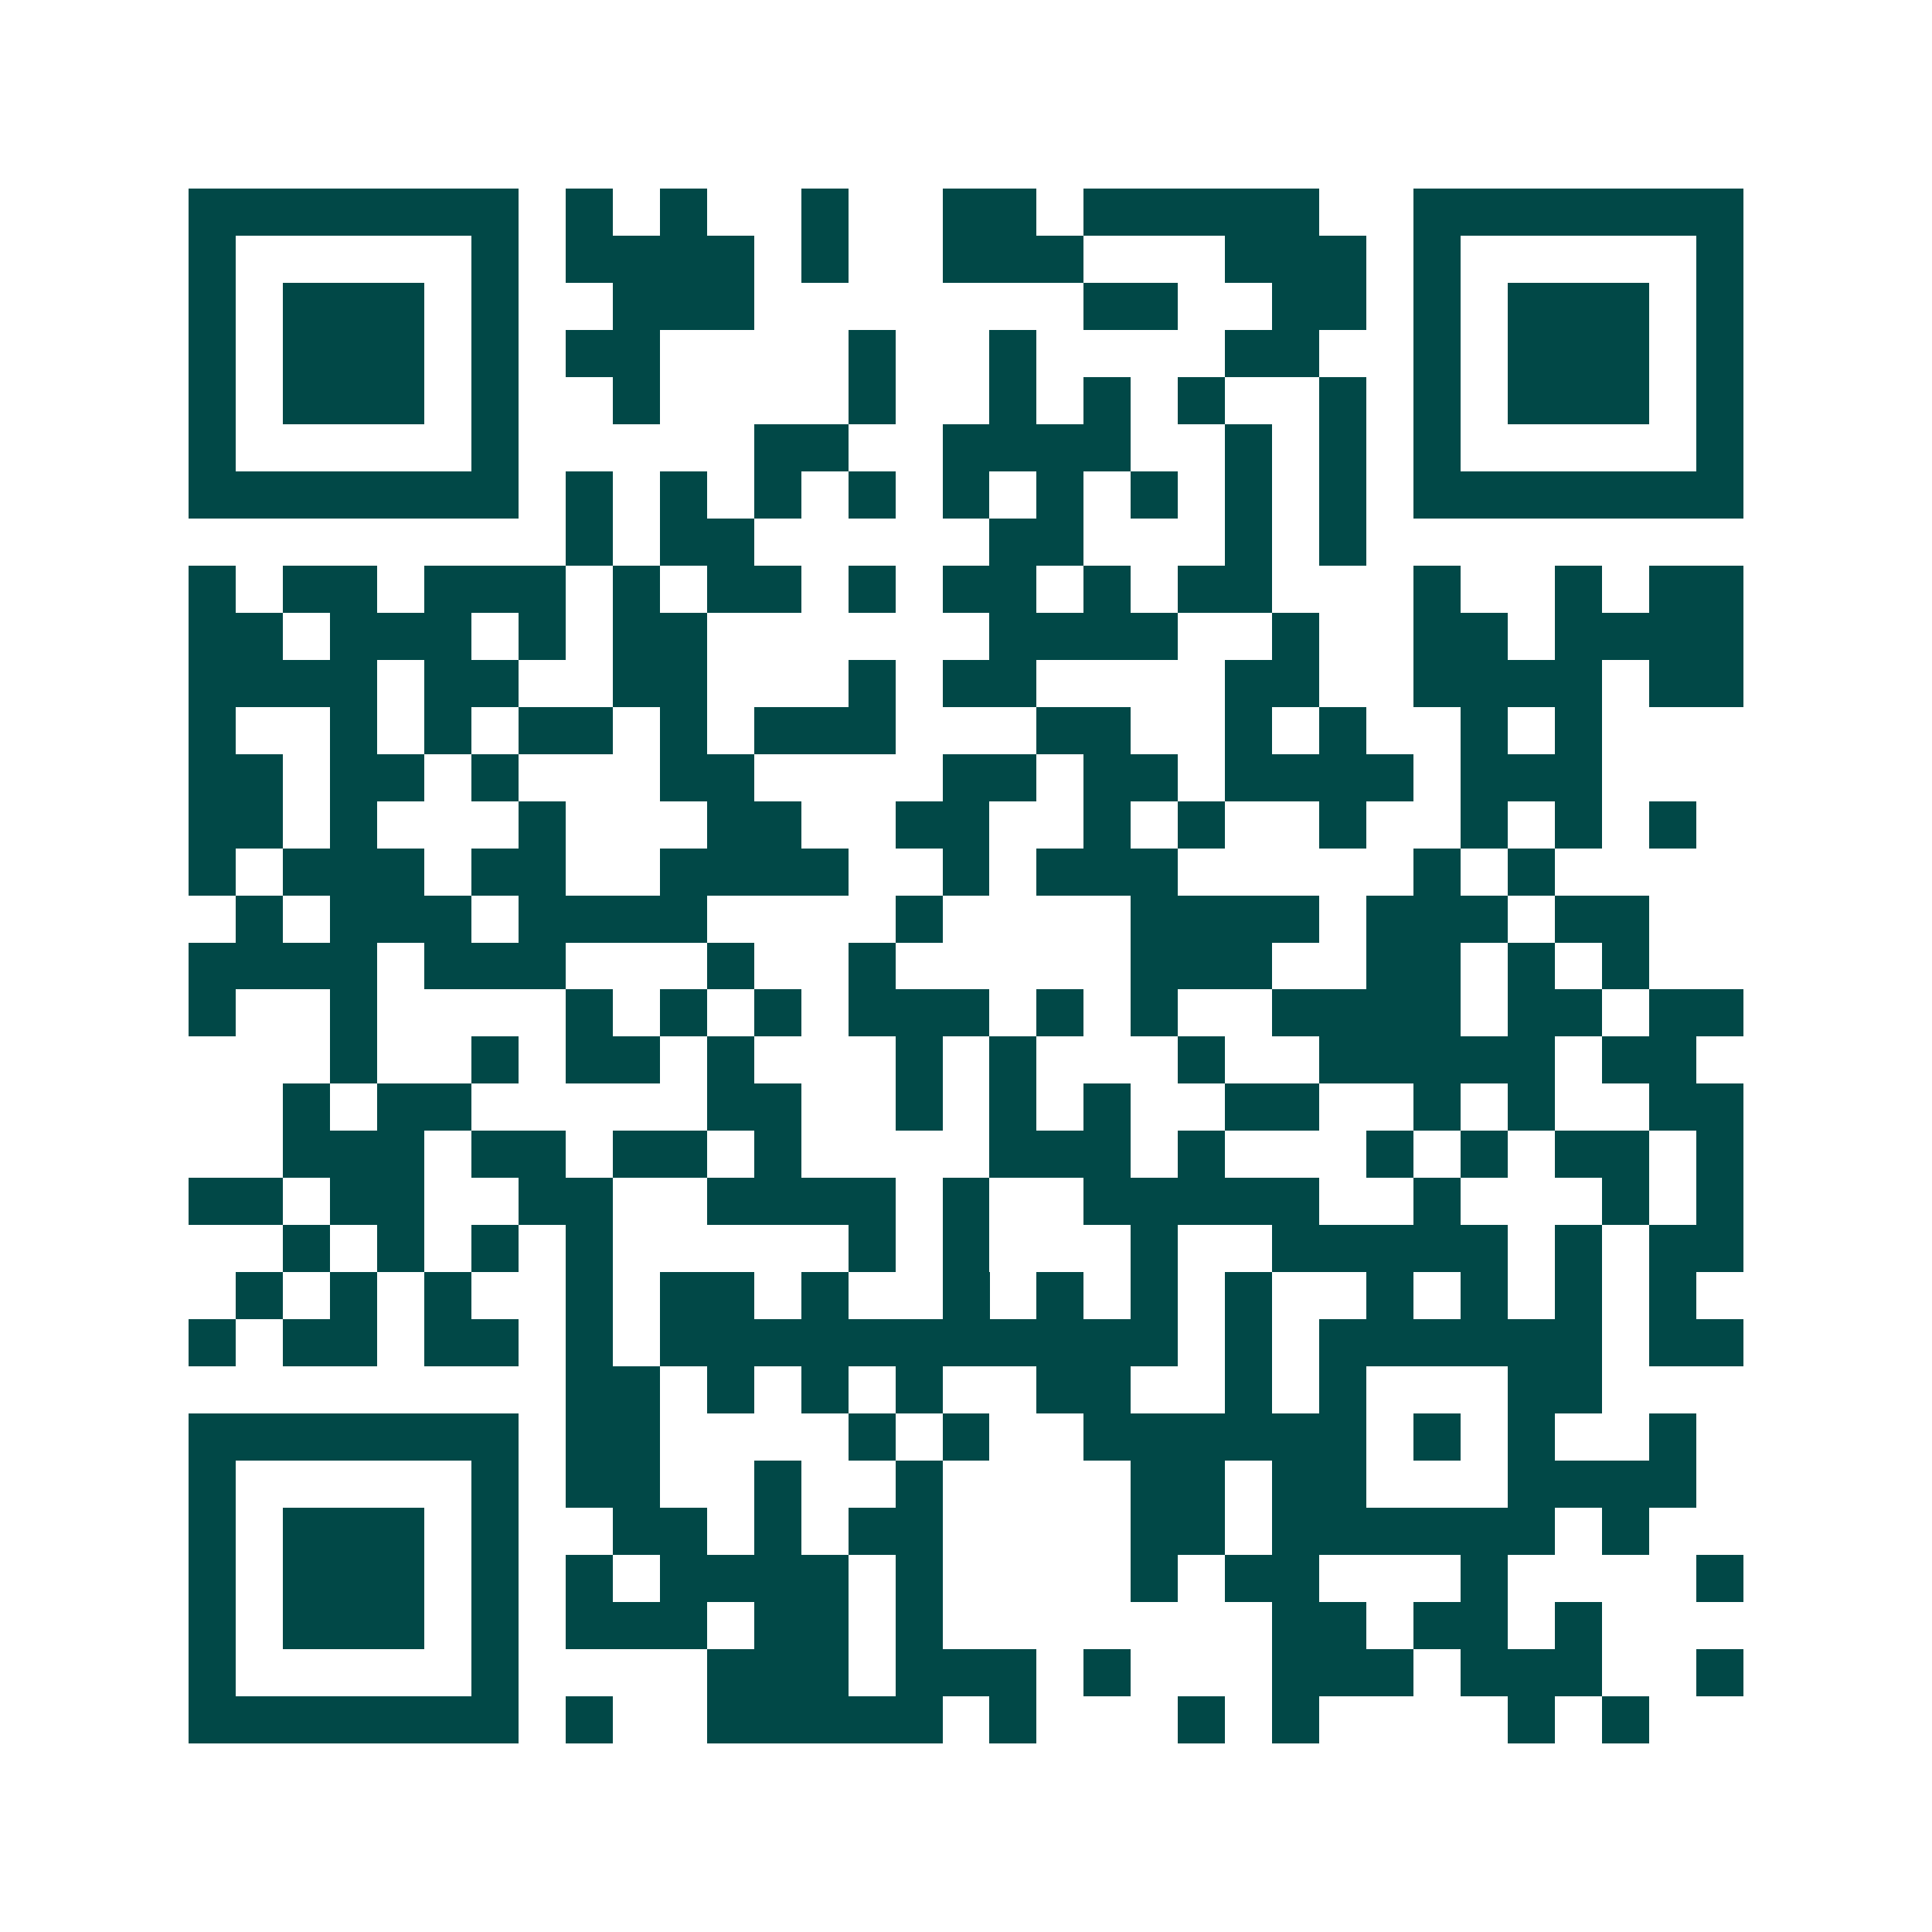 <svg xmlns="http://www.w3.org/2000/svg" width="200" height="200" viewBox="0 0 41 41" shape-rendering="crispEdges"><path fill="#ffffff" d="M0 0h41v41H0z"/><path stroke="#014847" d="M4 4.5h7m1 0h1m1 0h1m2 0h1m2 0h2m1 0h5m2 0h7M4 5.5h1m5 0h1m1 0h4m1 0h1m2 0h3m3 0h3m1 0h1m5 0h1M4 6.5h1m1 0h3m1 0h1m2 0h3m7 0h2m2 0h2m1 0h1m1 0h3m1 0h1M4 7.5h1m1 0h3m1 0h1m1 0h2m4 0h1m2 0h1m4 0h2m2 0h1m1 0h3m1 0h1M4 8.5h1m1 0h3m1 0h1m2 0h1m4 0h1m2 0h1m1 0h1m1 0h1m2 0h1m1 0h1m1 0h3m1 0h1M4 9.5h1m5 0h1m5 0h2m2 0h4m2 0h1m1 0h1m1 0h1m5 0h1M4 10.5h7m1 0h1m1 0h1m1 0h1m1 0h1m1 0h1m1 0h1m1 0h1m1 0h1m1 0h1m1 0h7M12 11.5h1m1 0h2m5 0h2m3 0h1m1 0h1M4 12.5h1m1 0h2m1 0h3m1 0h1m1 0h2m1 0h1m1 0h2m1 0h1m1 0h2m3 0h1m2 0h1m1 0h2M4 13.5h2m1 0h3m1 0h1m1 0h2m6 0h4m2 0h1m2 0h2m1 0h4M4 14.5h4m1 0h2m2 0h2m3 0h1m1 0h2m4 0h2m2 0h4m1 0h2M4 15.5h1m2 0h1m1 0h1m1 0h2m1 0h1m1 0h3m3 0h2m2 0h1m1 0h1m2 0h1m1 0h1M4 16.5h2m1 0h2m1 0h1m3 0h2m4 0h2m1 0h2m1 0h4m1 0h3M4 17.5h2m1 0h1m3 0h1m3 0h2m2 0h2m2 0h1m1 0h1m2 0h1m2 0h1m1 0h1m1 0h1M4 18.5h1m1 0h3m1 0h2m2 0h4m2 0h1m1 0h3m5 0h1m1 0h1M5 19.5h1m1 0h3m1 0h4m4 0h1m4 0h4m1 0h3m1 0h2M4 20.5h4m1 0h3m3 0h1m2 0h1m5 0h3m2 0h2m1 0h1m1 0h1M4 21.5h1m2 0h1m4 0h1m1 0h1m1 0h1m1 0h3m1 0h1m1 0h1m2 0h4m1 0h2m1 0h2M7 22.5h1m2 0h1m1 0h2m1 0h1m3 0h1m1 0h1m3 0h1m2 0h5m1 0h2M6 23.5h1m1 0h2m5 0h2m2 0h1m1 0h1m1 0h1m2 0h2m2 0h1m1 0h1m2 0h2M6 24.5h3m1 0h2m1 0h2m1 0h1m4 0h3m1 0h1m3 0h1m1 0h1m1 0h2m1 0h1M4 25.5h2m1 0h2m2 0h2m2 0h4m1 0h1m2 0h5m2 0h1m3 0h1m1 0h1M6 26.5h1m1 0h1m1 0h1m1 0h1m5 0h1m1 0h1m3 0h1m2 0h5m1 0h1m1 0h2M5 27.5h1m1 0h1m1 0h1m2 0h1m1 0h2m1 0h1m2 0h1m1 0h1m1 0h1m1 0h1m2 0h1m1 0h1m1 0h1m1 0h1M4 28.5h1m1 0h2m1 0h2m1 0h1m1 0h11m1 0h1m1 0h6m1 0h2M12 29.5h2m1 0h1m1 0h1m1 0h1m2 0h2m2 0h1m1 0h1m3 0h2M4 30.5h7m1 0h2m4 0h1m1 0h1m2 0h6m1 0h1m1 0h1m2 0h1M4 31.5h1m5 0h1m1 0h2m2 0h1m2 0h1m4 0h2m1 0h2m3 0h4M4 32.5h1m1 0h3m1 0h1m2 0h2m1 0h1m1 0h2m4 0h2m1 0h6m1 0h1M4 33.5h1m1 0h3m1 0h1m1 0h1m1 0h4m1 0h1m4 0h1m1 0h2m3 0h1m4 0h1M4 34.5h1m1 0h3m1 0h1m1 0h3m1 0h2m1 0h1m7 0h2m1 0h2m1 0h1M4 35.5h1m5 0h1m4 0h3m1 0h3m1 0h1m3 0h3m1 0h3m2 0h1M4 36.5h7m1 0h1m2 0h5m1 0h1m3 0h1m1 0h1m4 0h1m1 0h1"/></svg>
